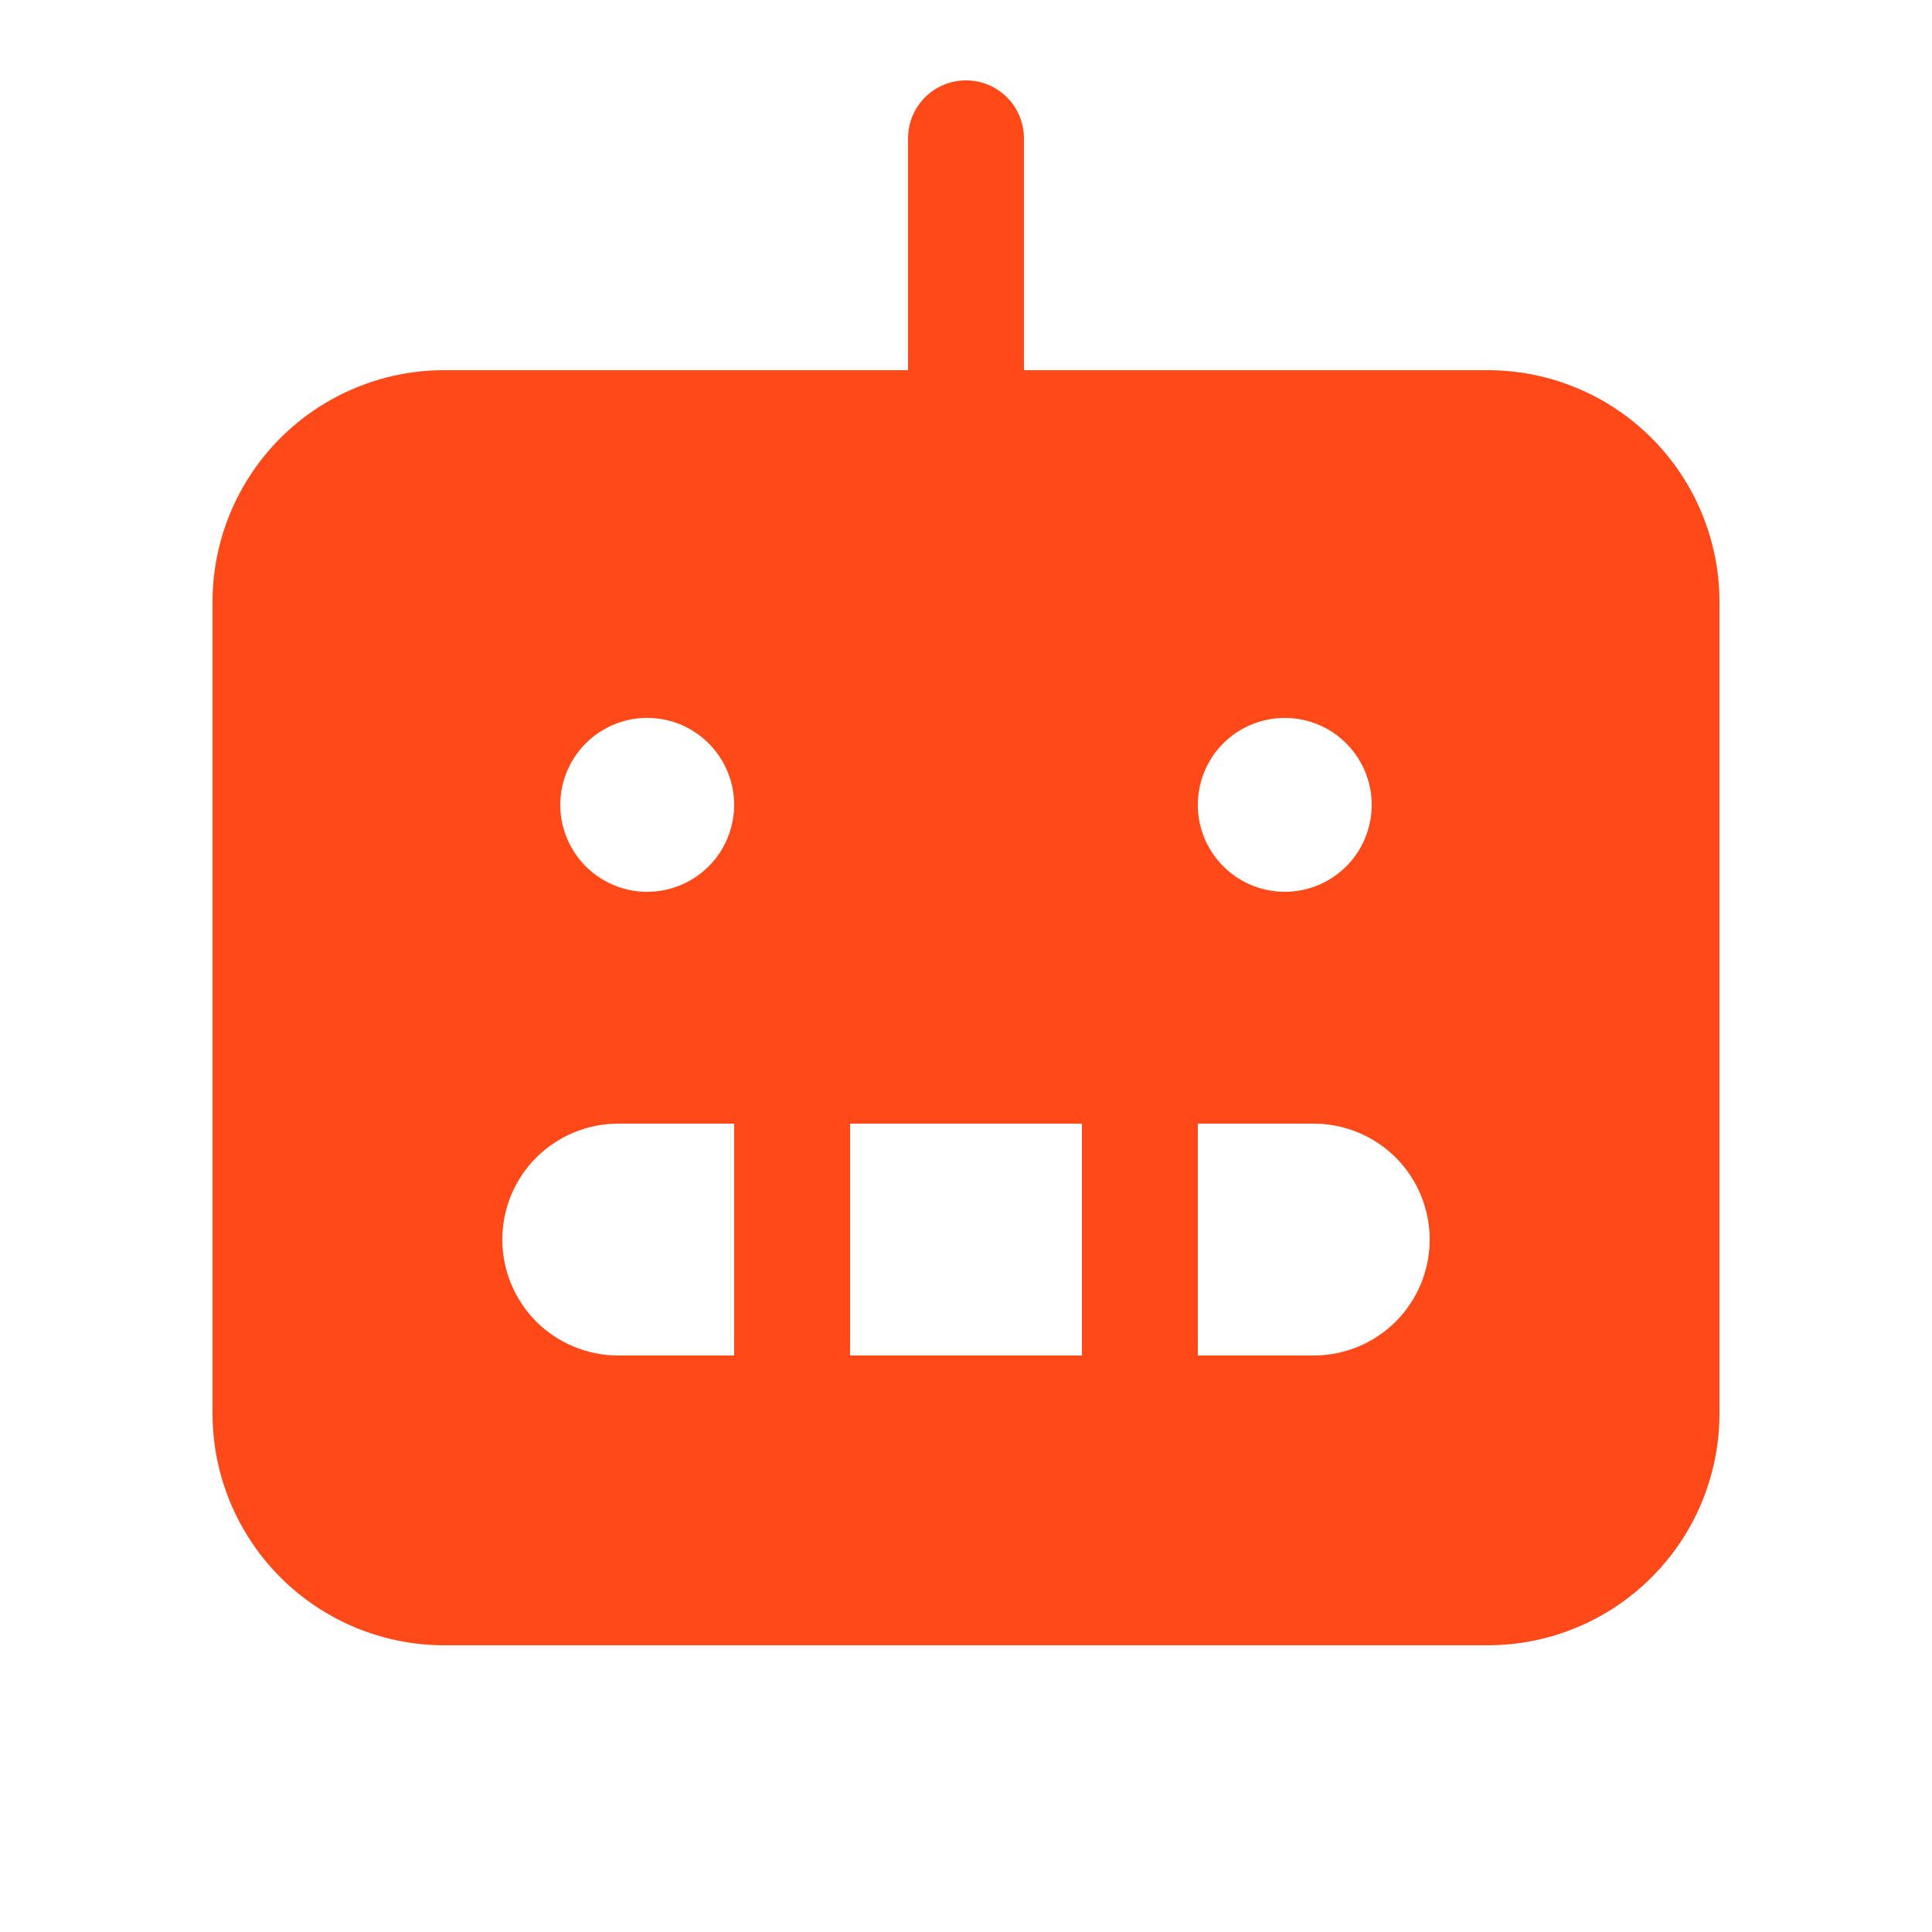 <svg width="25" height="25" viewBox="0 0 25 25" fill="none" xmlns="http://www.w3.org/2000/svg">
<path d="M19.25 4.79H13.25V1.79C13.25 1.591 13.171 1.4 13.03 1.259C12.89 1.119 12.699 1.04 12.5 1.04C12.301 1.04 12.11 1.119 11.97 1.259C11.829 1.4 11.75 1.591 11.75 1.79V4.79H5.75C4.954 4.79 4.191 5.106 3.629 5.668C3.066 6.231 2.75 6.994 2.75 7.79V18.29C2.75 19.085 3.066 19.849 3.629 20.411C4.191 20.974 4.954 21.29 5.75 21.29H19.25C20.046 21.29 20.809 20.974 21.371 20.411C21.934 19.849 22.25 19.085 22.25 18.29V7.79C22.25 6.994 21.934 6.231 21.371 5.668C20.809 5.106 20.046 4.79 19.25 4.79ZM16.625 9.29C16.848 9.29 17.065 9.356 17.25 9.479C17.435 9.603 17.579 9.779 17.664 9.984C17.75 10.19 17.772 10.416 17.728 10.634C17.685 10.852 17.578 11.053 17.421 11.21C17.263 11.368 17.063 11.475 16.845 11.518C16.626 11.562 16.4 11.539 16.195 11.454C15.989 11.369 15.813 11.225 15.69 11.04C15.566 10.855 15.5 10.637 15.5 10.415C15.5 10.116 15.618 9.83 15.829 9.619C16.041 9.408 16.327 9.29 16.625 9.29ZM9.5 17.54H8C7.602 17.54 7.221 17.382 6.939 17.101C6.658 16.819 6.5 16.438 6.5 16.04C6.5 15.642 6.658 15.26 6.939 14.979C7.221 14.698 7.602 14.54 8 14.54H9.5V17.54ZM8.375 11.54C8.152 11.54 7.935 11.474 7.75 11.35C7.565 11.227 7.421 11.051 7.336 10.845C7.25 10.64 7.228 10.414 7.272 10.195C7.315 9.977 7.422 9.777 7.58 9.619C7.737 9.462 7.937 9.355 8.156 9.311C8.374 9.268 8.6 9.29 8.806 9.375C9.011 9.461 9.187 9.605 9.31 9.79C9.434 9.975 9.5 10.192 9.5 10.415C9.5 10.713 9.381 10.999 9.171 11.21C8.96 11.421 8.673 11.54 8.375 11.54ZM14 17.54H11V14.54H14V17.54ZM17 17.54H15.5V14.54H17C17.398 14.54 17.779 14.698 18.061 14.979C18.342 15.26 18.5 15.642 18.5 16.04C18.5 16.438 18.342 16.819 18.061 17.101C17.779 17.382 17.398 17.54 17 17.54Z" fill="#FF4918"/>
</svg>
